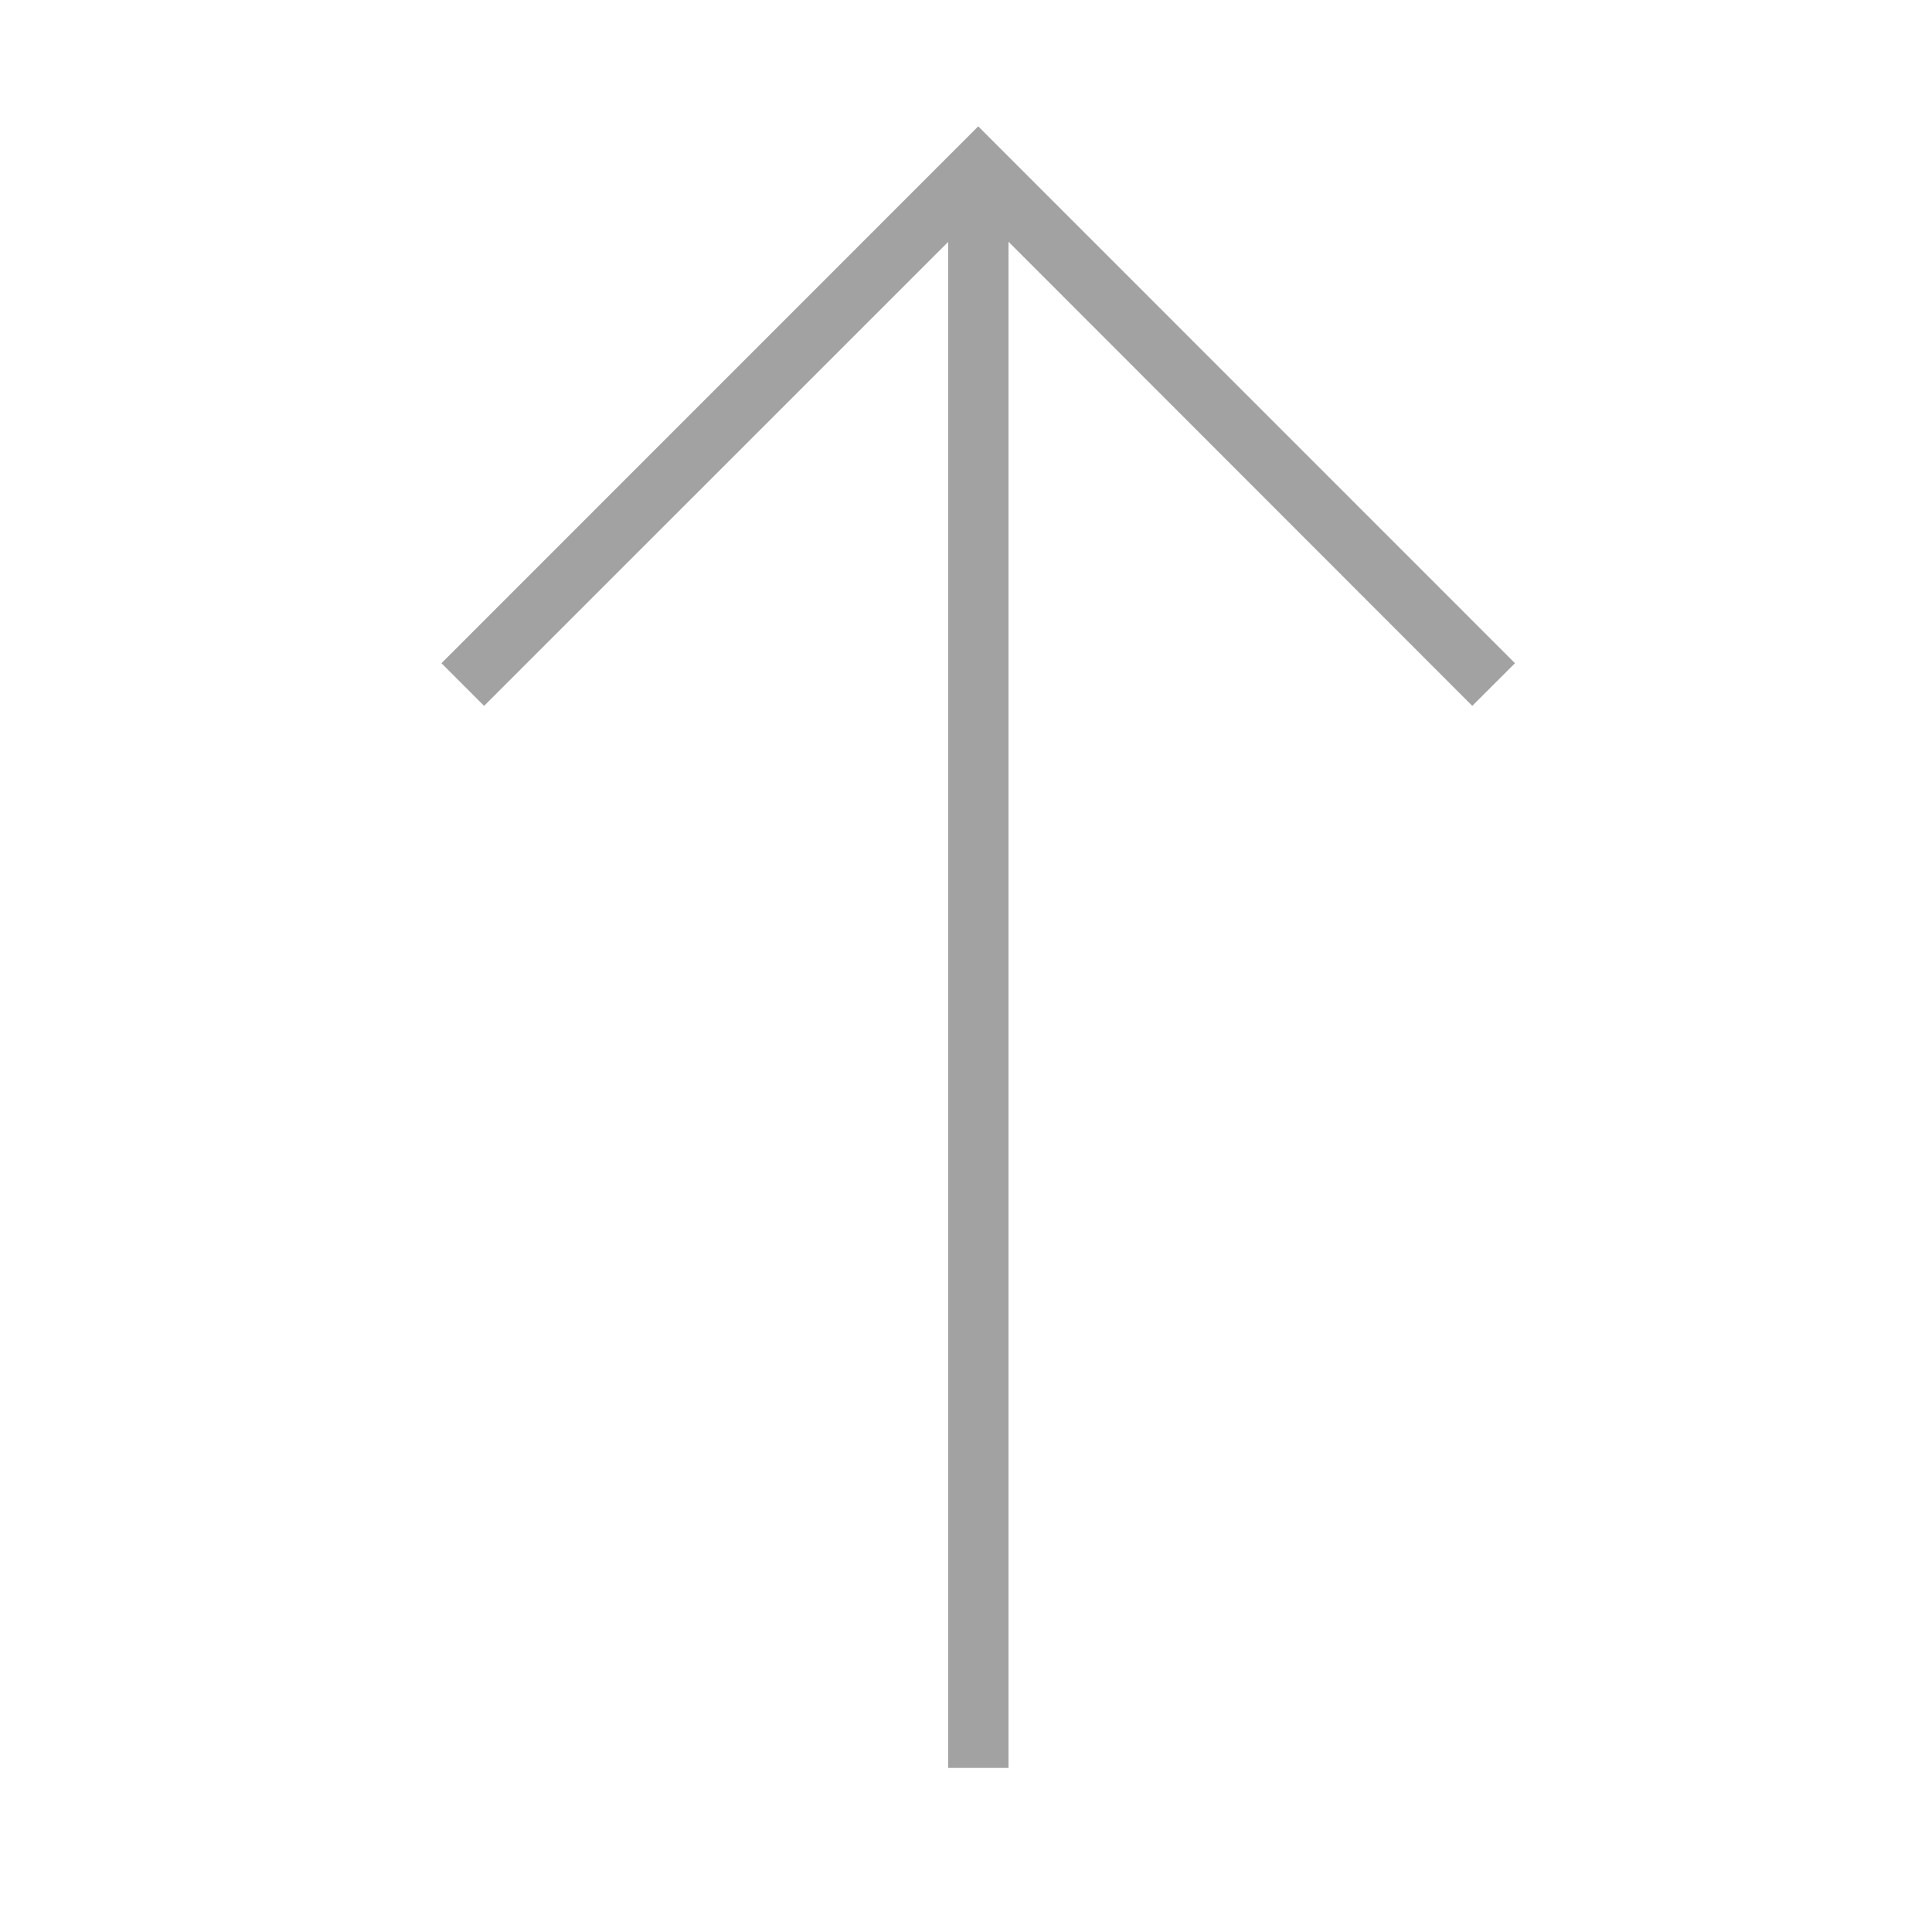 <?xml version="1.0" encoding="utf-8"?>
<!-- Generator: Adobe Illustrator 16.0.3, SVG Export Plug-In . SVG Version: 6.00 Build 0)  -->
<!DOCTYPE svg PUBLIC "-//W3C//DTD SVG 1.1//EN" "http://www.w3.org/Graphics/SVG/1.1/DTD/svg11.dtd">
<svg version="1.1" xmlns="http://www.w3.org/2000/svg" xmlns:xlink="http://www.w3.org/1999/xlink" x="0px" y="0px" width="40px"
	 height="40px" viewBox="12 12 40 40" enable-background="new 12 12 40 40" xml:space="preserve">
<g id="Layer_1">
	<g>
		<polygon fill="#A1A2A1" points="21.14,25.731 22.023,26.614 31.63,17.009 31.63,48.603 32.88,48.603 32.88,17.005 42.482,26.614 
			43.366,25.731 32.253,14.616 		"/>
	</g>
</g>
<g id="Ebene_2" display="none">
	<g display="inline">
		<path fill="#A1A2A1" d="M37.122,26.154H26.847v0.342v1.713h-3.083v0.343v6.849h2.396h0.344v-0.341v-3.769h10.961v3.769v0.341
			h0.341h2.056h0.344v-7.192h-3.084V26.154z M39.862,28.552v6.508h-2.056v-4.112H26.161v0.343v3.769h-2.055v-6.508h2.742h9.933
			h0.342H39.862z M27.188,28.209v-1.713h9.592v1.713H27.188z"/>
		<circle fill="#A1A2A1" cx="38.723" cy="29.58" r="0.4"/>
		<path fill="#A1A2A1" d="M37.122,37.8v-2.398v-0.341v-3.426H26.847v0.344v3.082v0.341V37.8h9.933H37.122z M27.188,37.457v-2.056
			v-0.341v-3.082h9.592v3.082v0.341v2.056H27.188z"/>
		<rect x="28.216" y="34.374" fill="#A1A2A1" width="5.481" height="0.343"/>
		<rect x="28.216" y="35.401" fill="#A1A2A1" width="7.536" height="0.344"/>
		<rect x="28.216" y="36.429" fill="#A1A2A1" width="7.536" height="0.343"/>
	</g>
</g>
<g id="Ebene_3" display="none">
	<g display="inline">
		<path fill="#A1A2A1" d="M37.673,29.896c-0.002-0.018-0.005-0.036-0.011-0.053c-0.003-0.006-0.004-0.013-0.007-0.019
			c-0.01-0.021-0.022-0.042-0.04-0.06l-5.496-5.496c-0.018-0.018-0.038-0.03-0.06-0.04c-0.006-0.003-0.013-0.004-0.02-0.007
			c-0.017-0.005-0.034-0.009-0.052-0.01c-0.005,0-0.009-0.003-0.013-0.003h-5.613c-0.112,0-0.203,0.091-0.203,0.204v14.51
			c0,0.112,0.091,0.204,0.203,0.204h11.108c0.113,0,0.204-0.092,0.204-0.204v-9.014C37.675,29.905,37.673,29.9,37.673,29.896z
			 M32.179,24.904l2.4,2.4l2.4,2.4h-4.801V24.904z M26.566,38.719V24.617h5.205v5.292c0,0.113,0.091,0.204,0.203,0.204h5.293v8.606
			H26.566z"/>
	</g>
	<g display="inline">
		<rect x="29.2" y="31.464" fill="#A1A2A1" width="7.434" height="0.407"/>
	</g>
	<g display="inline">
		<rect x="29.2" y="33.094" fill="#A1A2A1" width="7.434" height="0.406"/>
	</g>
	<g display="inline">
		<rect x="29.2" y="34.723" fill="#A1A2A1" width="7.434" height="0.407"/>
	</g>
	<g display="inline">
		<rect x="29.2" y="36.352" fill="#A1A2A1" width="7.434" height="0.407"/>
	</g>
</g>
</svg>

